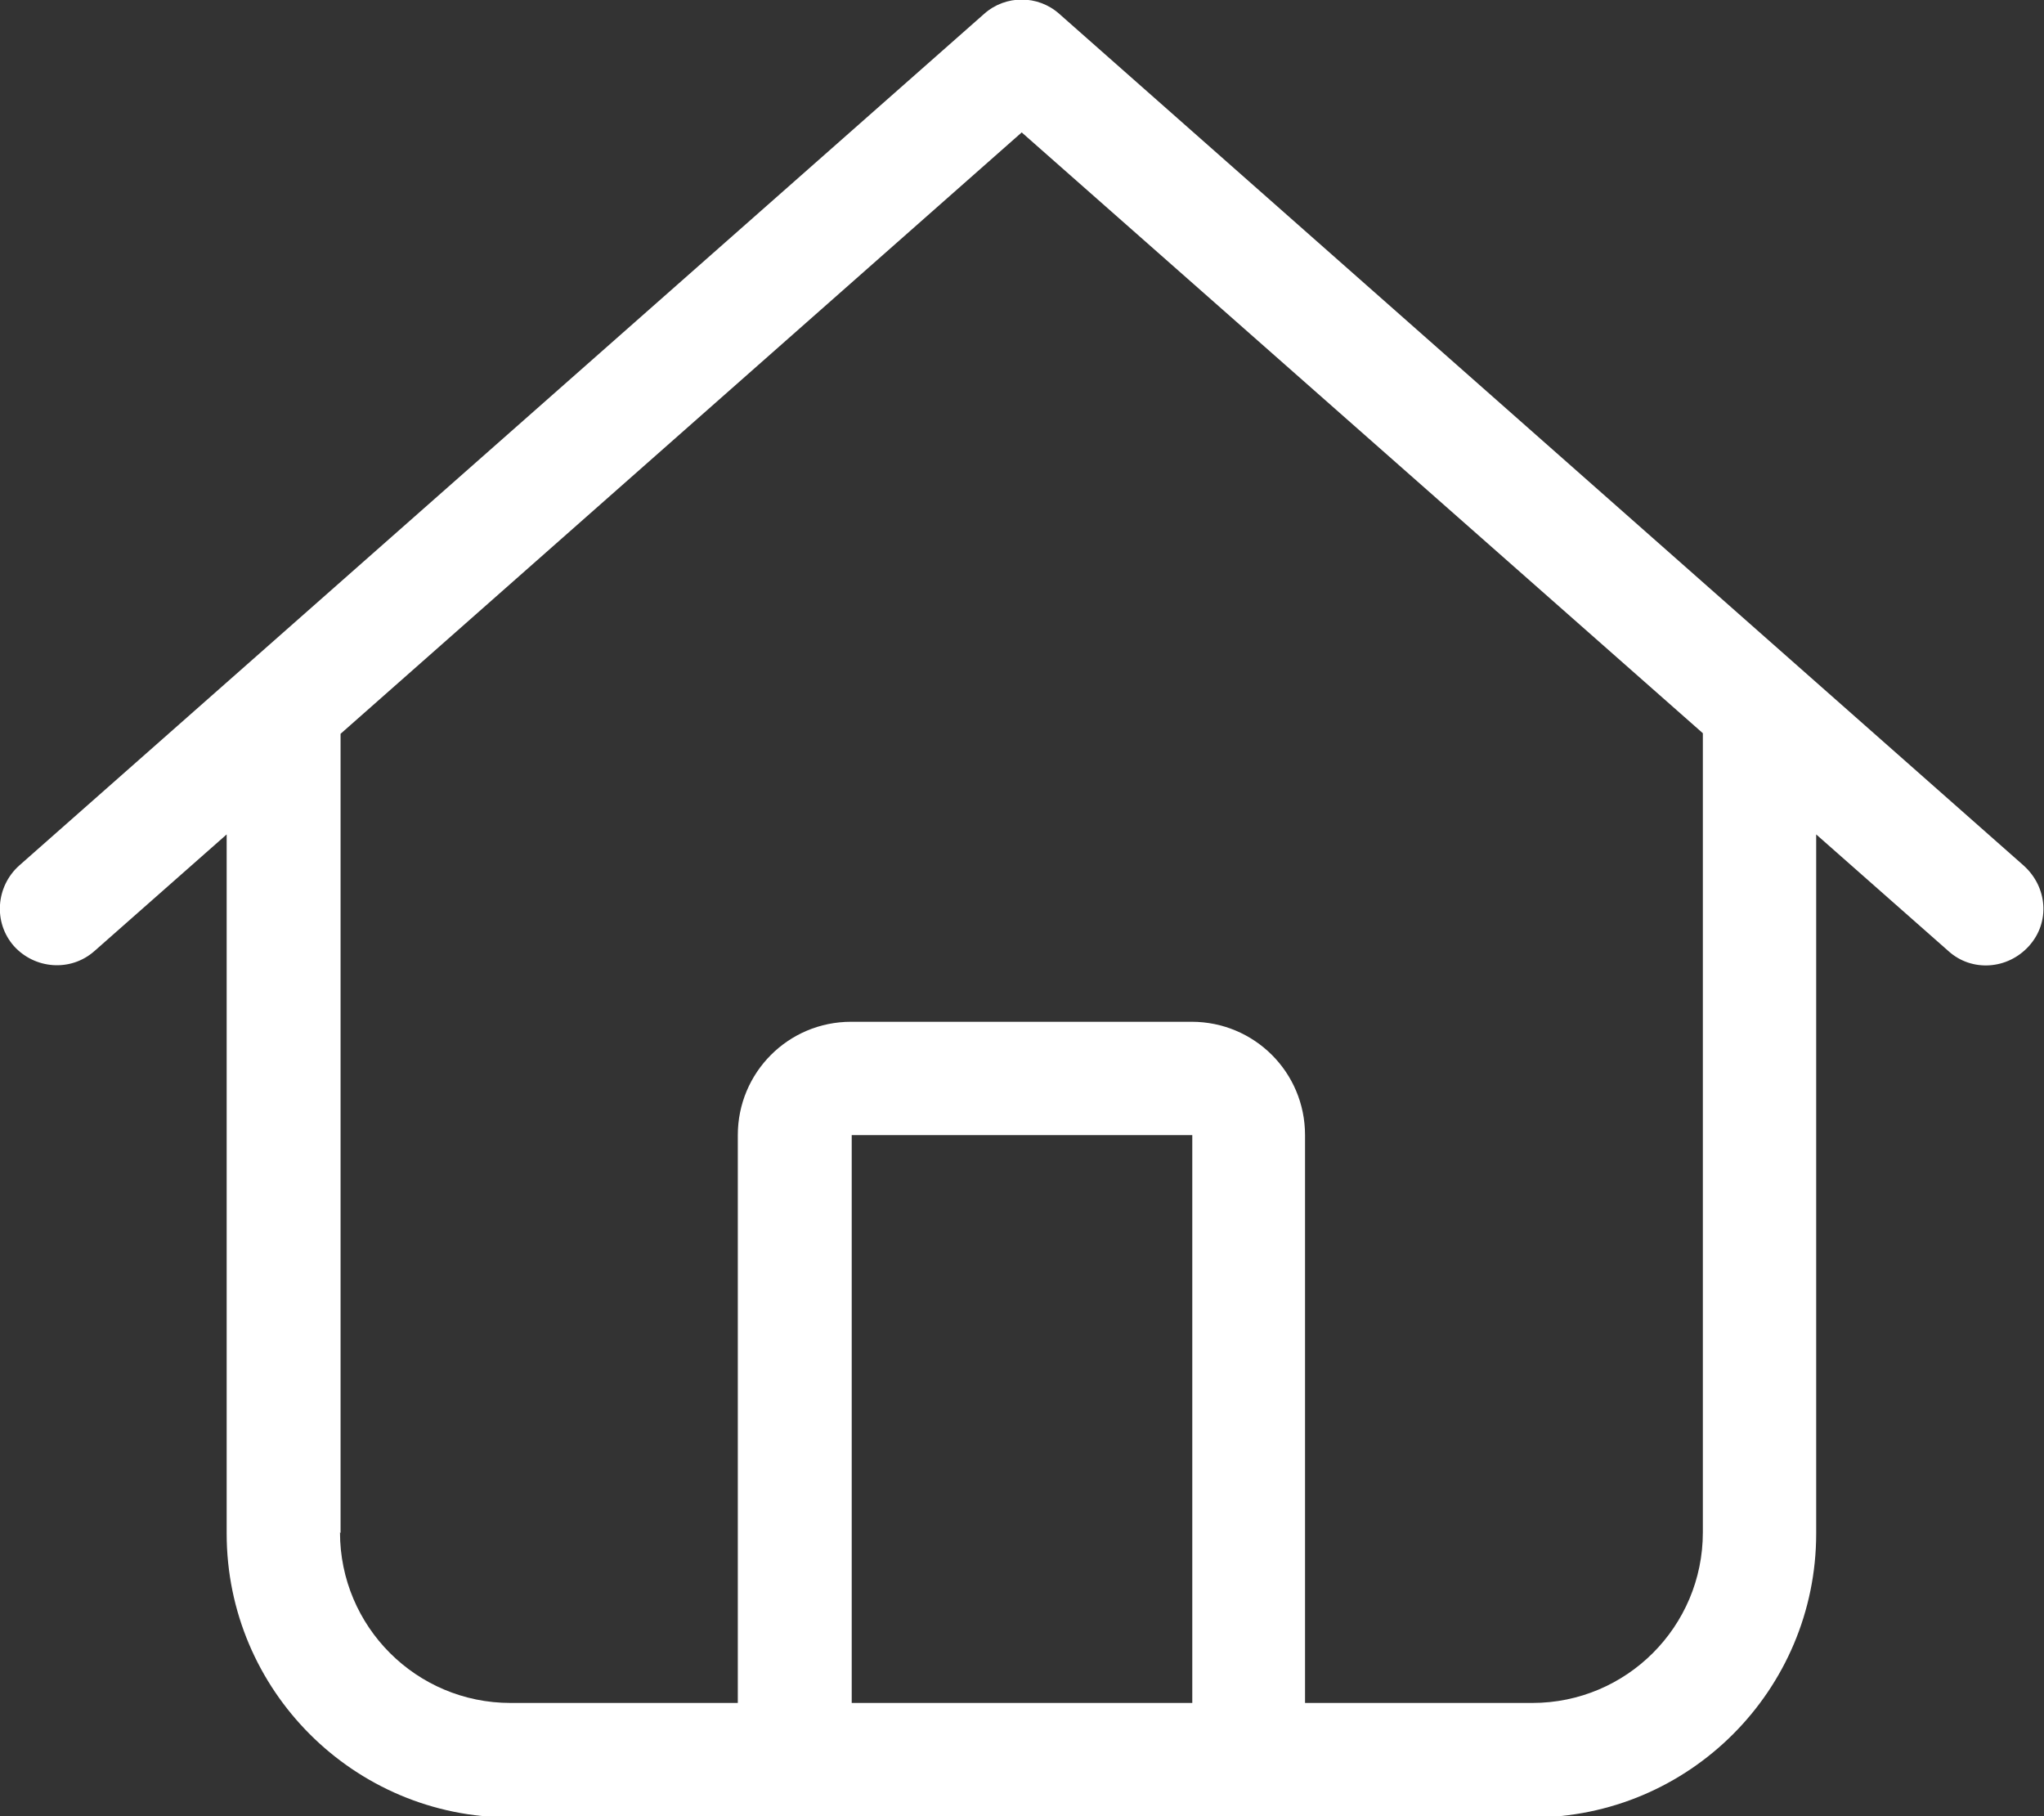 <?xml version="1.0" encoding="UTF-8"?> <svg xmlns="http://www.w3.org/2000/svg" id="b" data-name="Layer_2" viewBox="0 0 35.35 31.41"><rect x="0" y="0" width="35.35" height="31.41" fill="#333333" stroke="none"/><defs><style> .d { fill: #fff; } </style></defs><g id="c" data-name="Layer_1"><path class="d" d="M18.32.24c-.37-.33-.93-.33-1.3,0L.33,14.97c-.4.36-.45.98-.09,1.39.36.4.98.45,1.39.09l2.29-2.02v12.09c0,2.71,2.2,4.91,4.91,4.91h17.67c2.71,0,4.91-2.2,4.91-4.91v-12.09l2.29,2.02c.4.36,1.02.32,1.39-.09s.32-1.02-.09-1.39L18.32.24ZM5.89,26.51v-13.82L17.67,2.29l11.78,10.39v13.82c0,1.63-1.32,2.95-2.95,2.95h-3.93v-9.82c0-1.09-.88-1.96-1.96-1.96h-5.89c-1.09,0-1.96.88-1.96,1.96v9.82h-3.93c-1.63,0-2.95-1.32-2.95-2.95ZM14.73,29.45v-9.82h5.89v9.82h-5.89Z"></path></g></svg> 